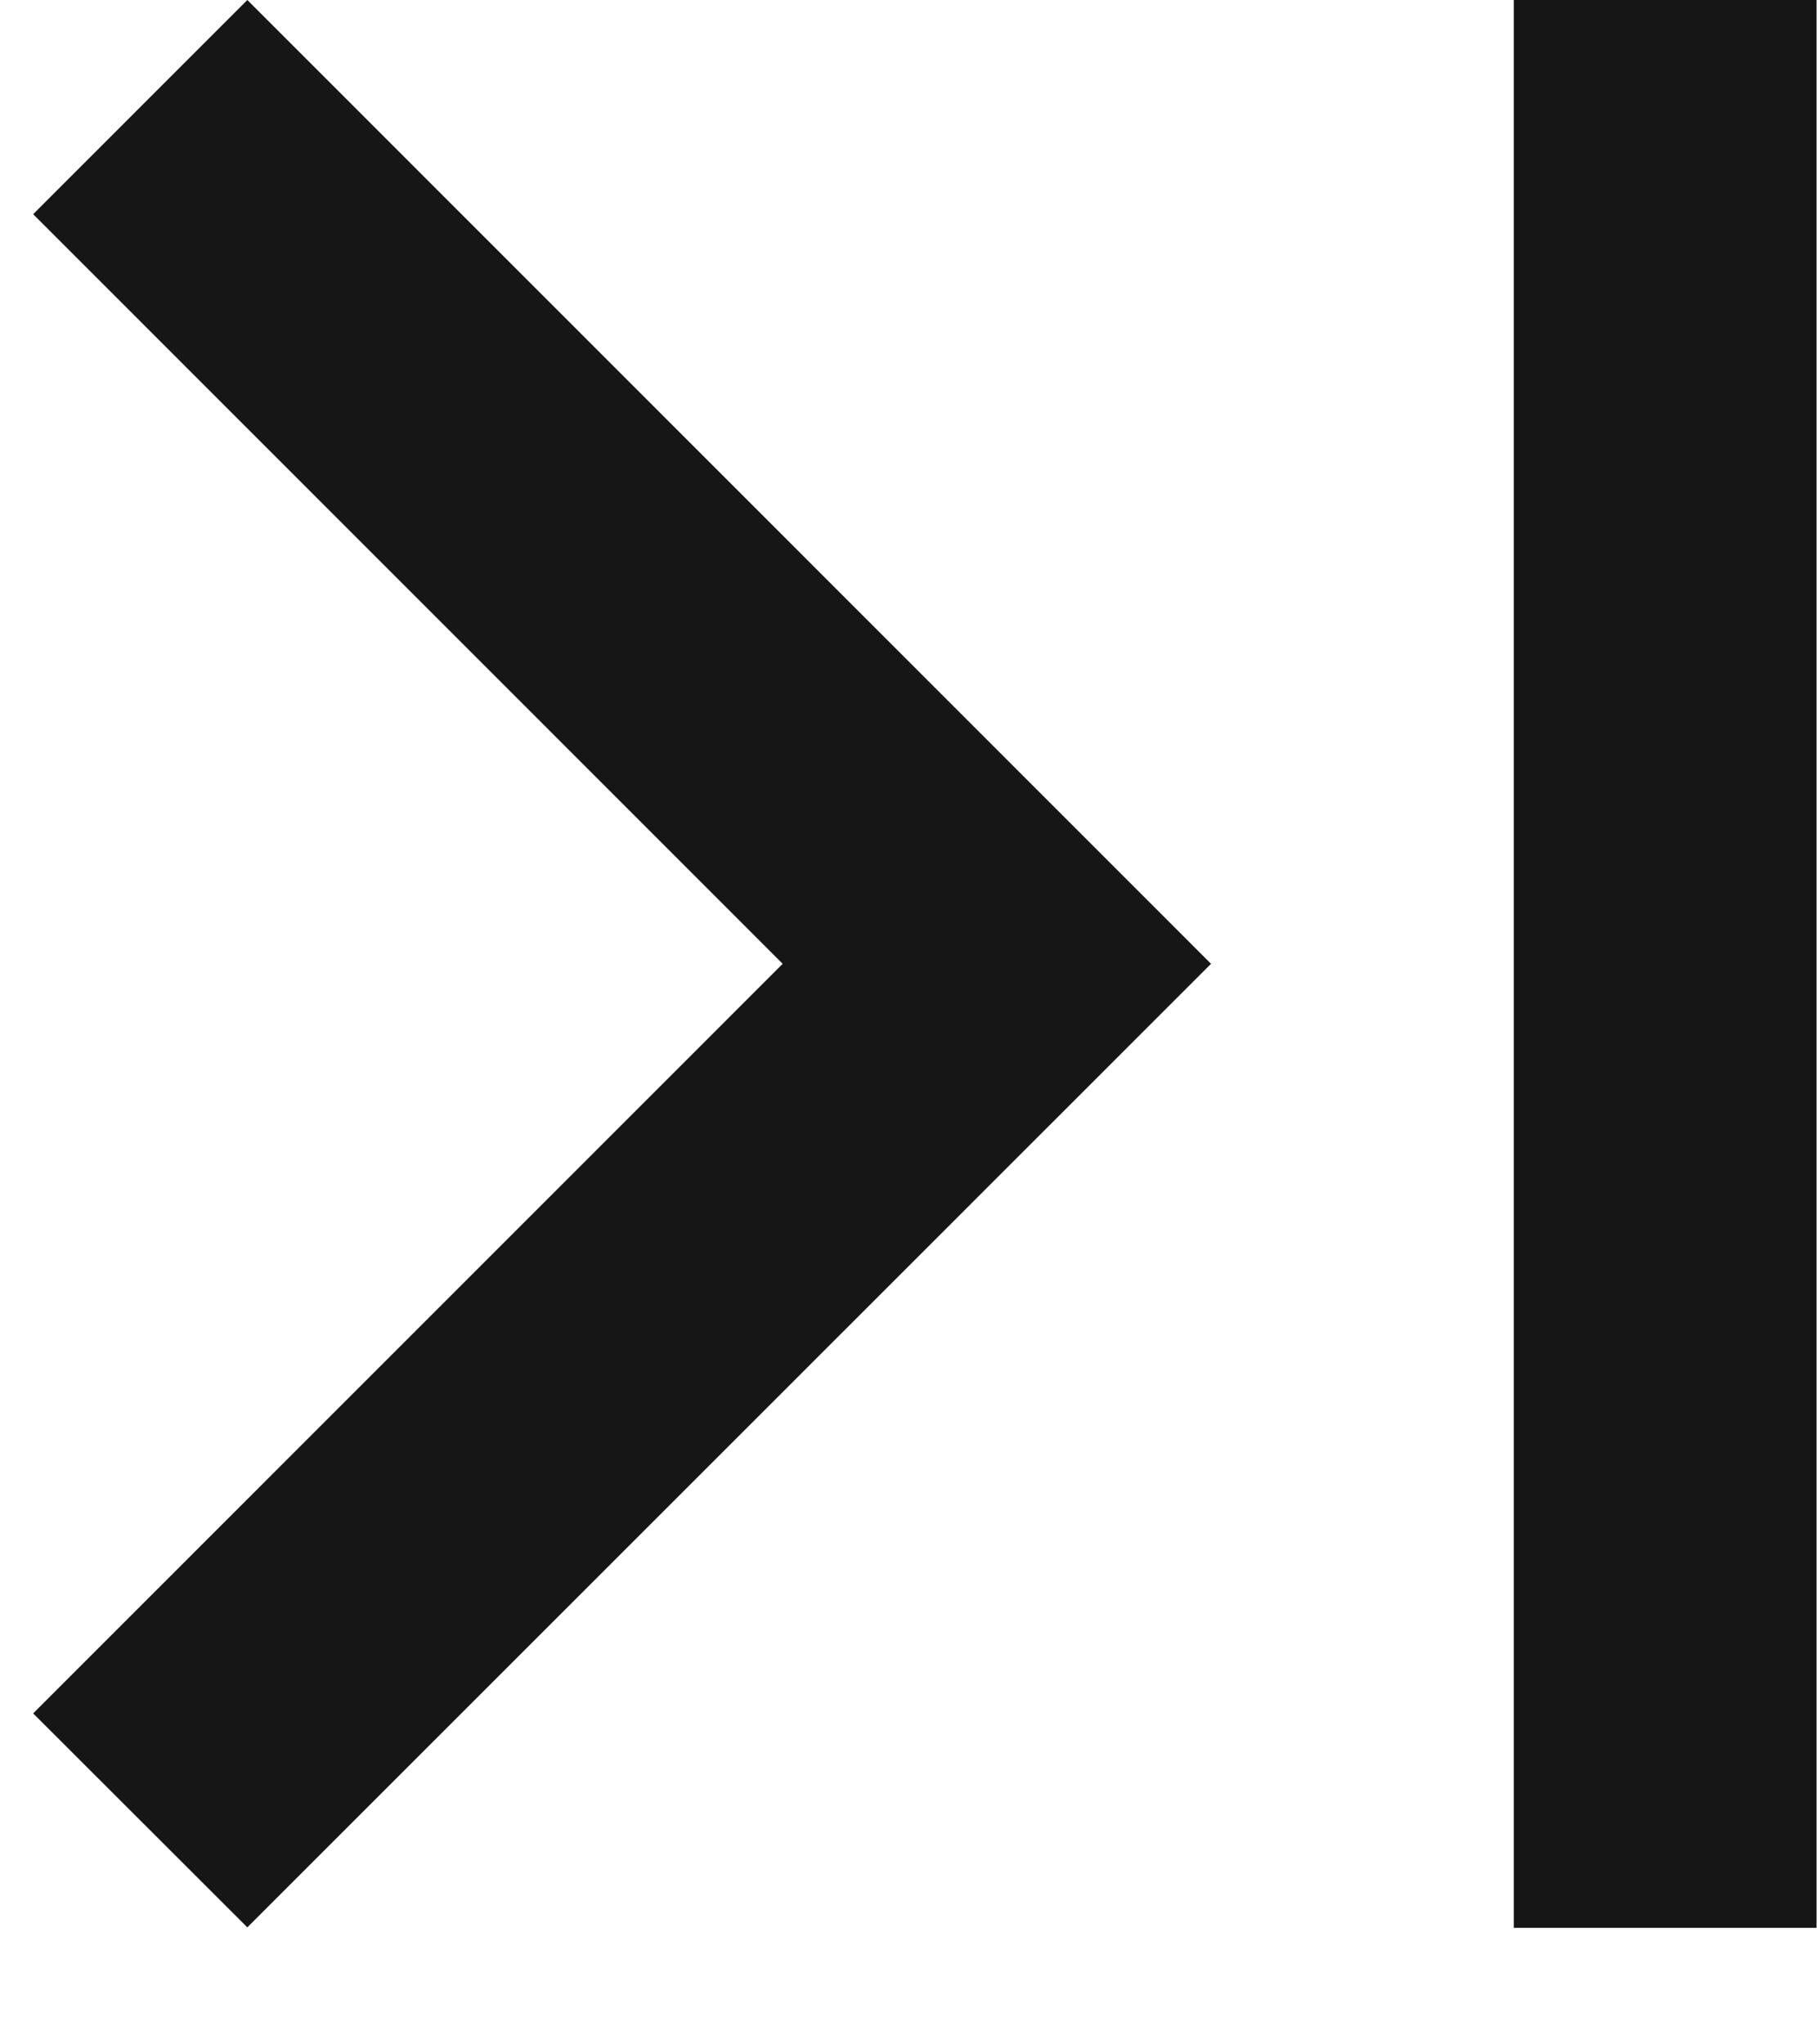 <svg width="8" height="9" viewBox="0 0 8 9" fill="none" xmlns="http://www.w3.org/2000/svg">
<path d="M6.665 0H7.998V8.487H6.665V0Z" fill="#161616"/>
<path d="M0.146 7.543L3.446 4.243L0.146 0.943L1.089 0L5.332 4.243L1.089 8.485L0.146 7.543Z" fill="#161616"/>
</svg>
